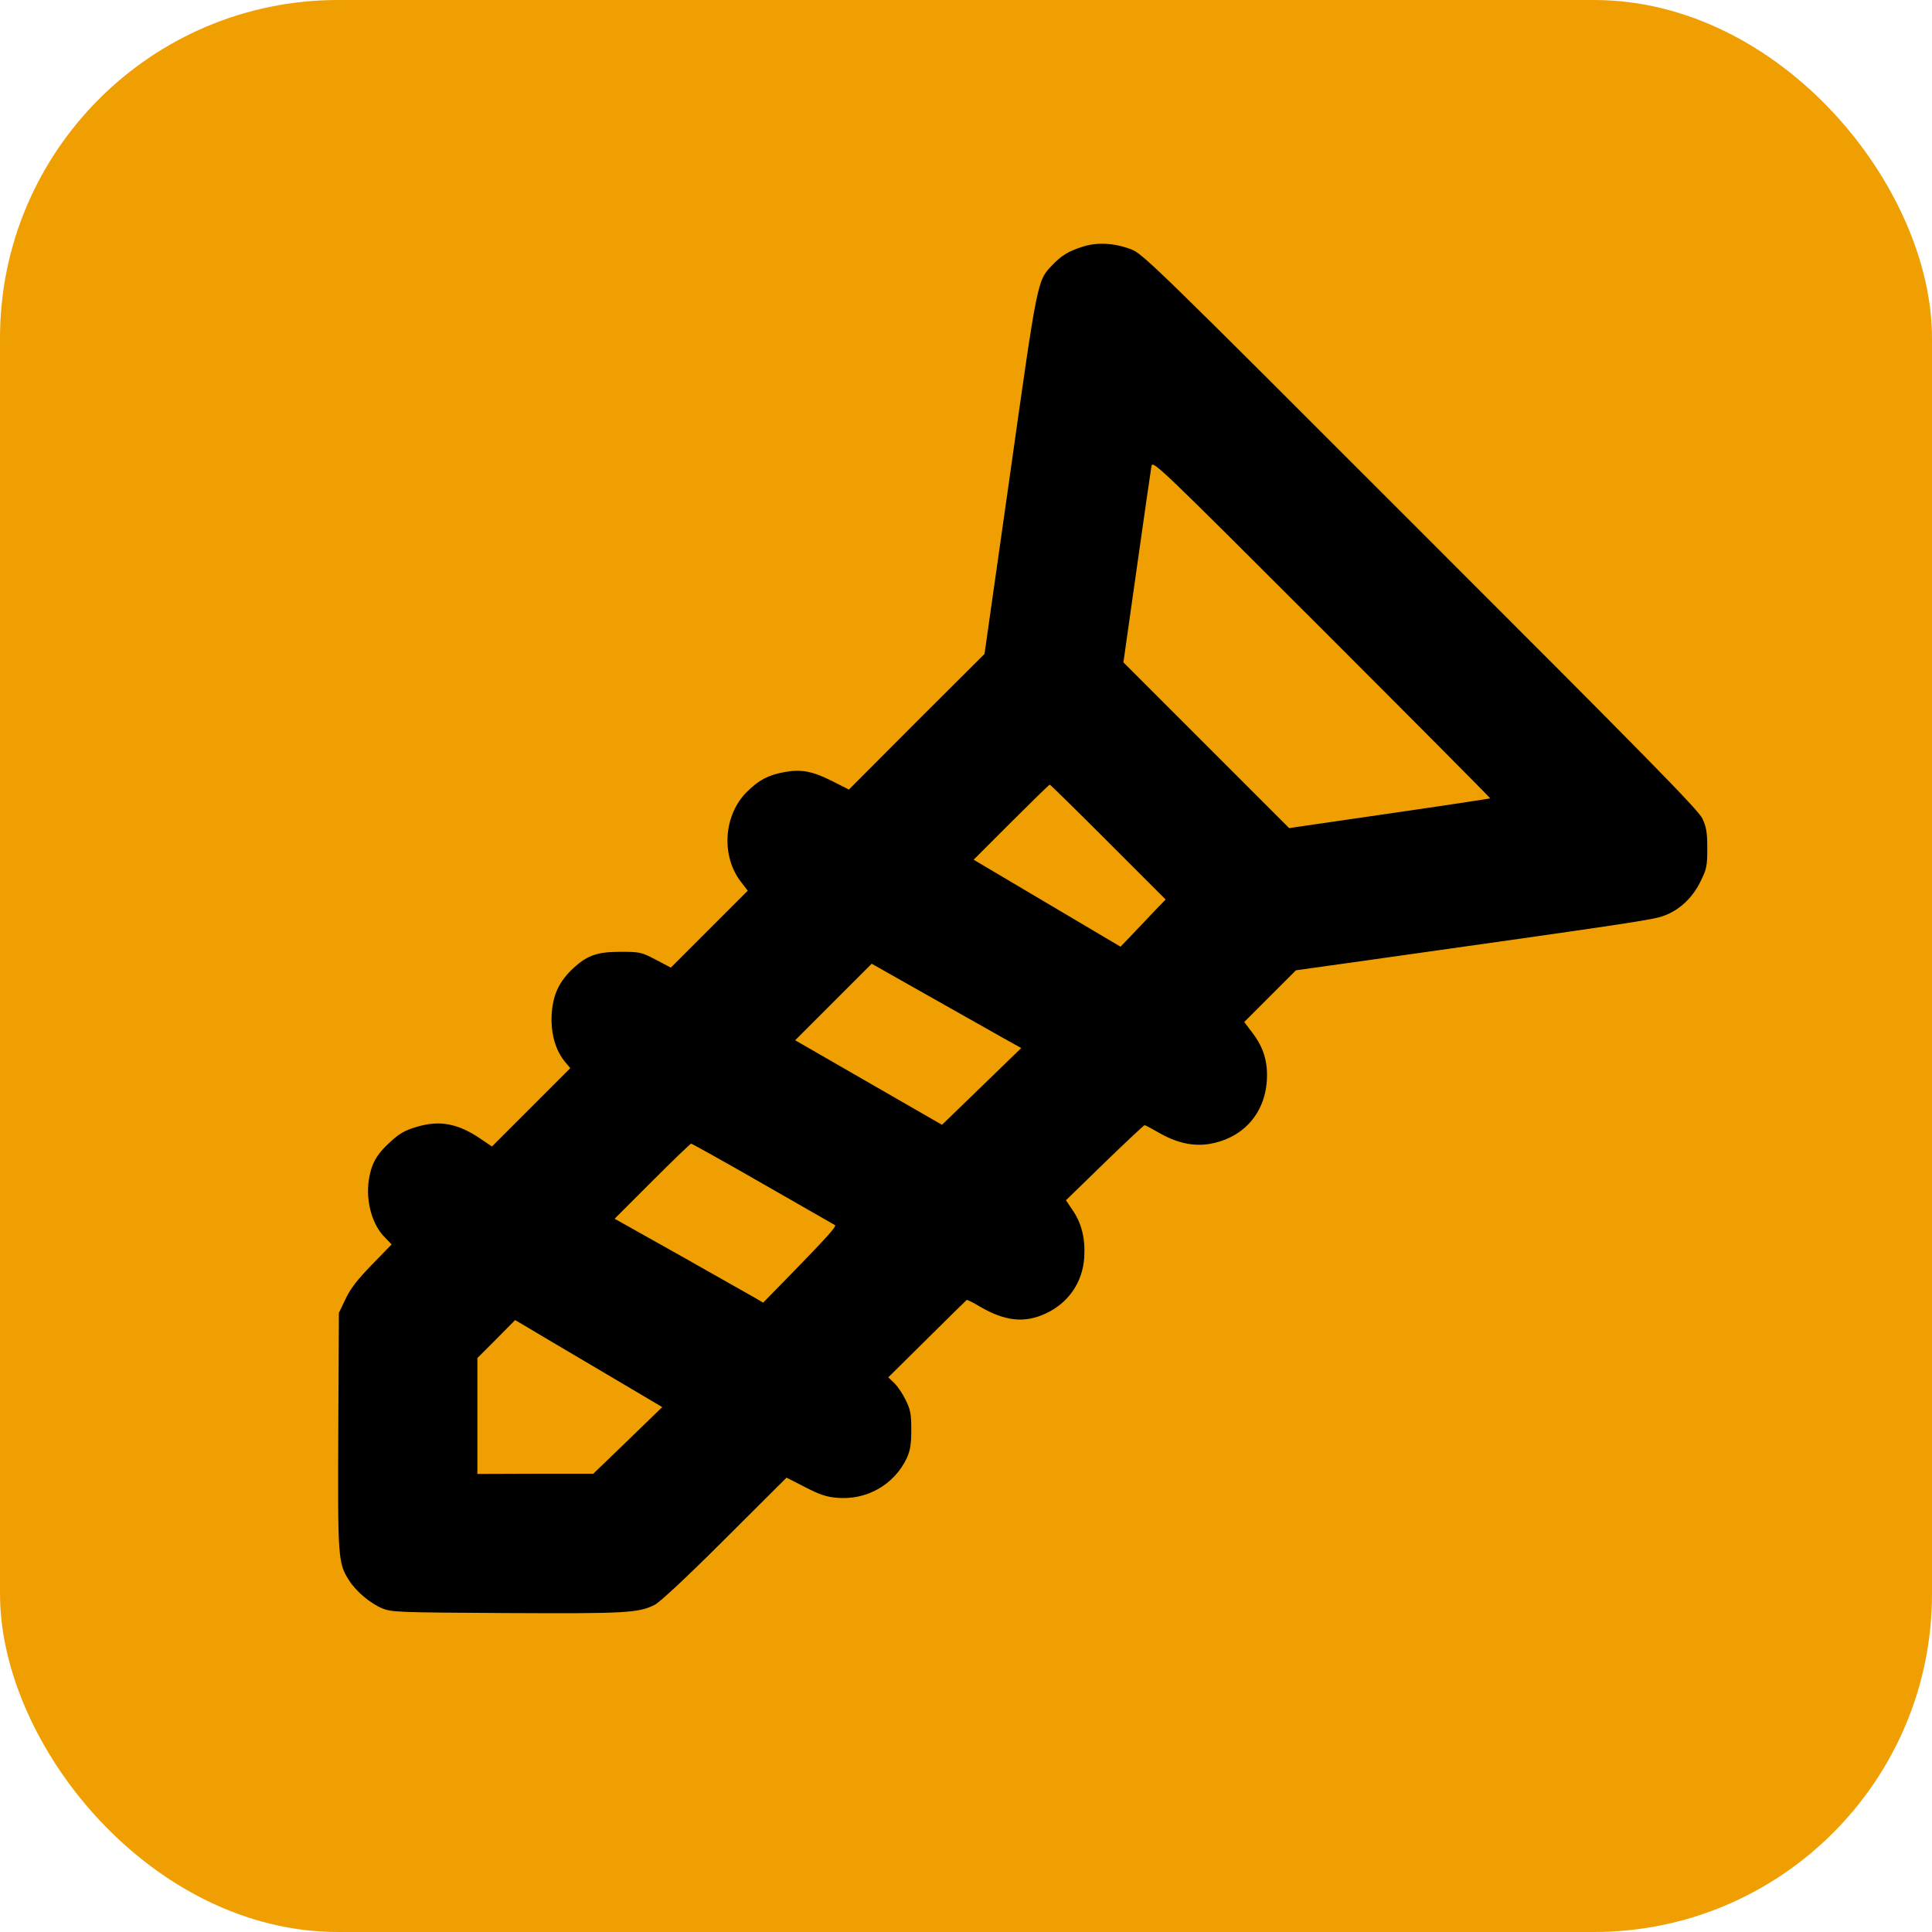 <?xml version="1.0" encoding="UTF-8"?> <svg xmlns="http://www.w3.org/2000/svg" width="400" height="400" viewBox="0 0 400 400" fill="none"><g clip-path="url(#clip0_40_36)"><rect width="400" height="400" fill="#F09F02"></rect><path d="M224.009 51.122C221.121 52.056 219.762 52.906 217.808 54.945C214.75 58.173 214.834 57.748 209.143 98.057L203.833 135.393L189.774 149.409L175.757 163.469L172.232 161.685C168.197 159.646 165.818 159.221 162.378 159.858C158.98 160.495 157.153 161.472 154.647 163.936C149.805 168.736 149.253 177.146 153.373 182.54L154.817 184.409L146.832 192.394L138.889 200.337L135.746 198.68C132.73 197.109 132.475 197.066 128.355 197.066C123.428 197.066 121.347 197.873 118.246 200.889C115.57 203.565 114.423 206.199 114.211 210.234C114.041 214.056 115.018 217.454 116.972 219.833L118.076 221.15L109.964 229.263L101.851 237.375L99.6 235.846C94.842 232.576 90.977 231.854 86.177 233.34C83.841 234.02 82.652 234.699 80.783 236.441C77.98 238.989 76.918 240.858 76.366 244.256C75.686 248.674 77.045 253.601 79.721 256.234L81.081 257.636L77.003 261.841C73.945 264.984 72.543 266.81 71.524 268.977L70.164 271.823L70.037 296.161C69.91 322.58 69.995 323.6 72.246 327.168C73.69 329.461 76.663 331.967 79.127 332.987C81.081 333.794 82.44 333.836 104.782 333.964C129.46 334.091 132.178 333.964 135.534 332.265C136.595 331.755 142.245 326.488 150.06 318.673L162.845 305.93L166.668 307.884C169.599 309.413 171.128 309.923 173.209 310.093C179.41 310.687 185.187 307.374 187.778 301.81C188.457 300.281 188.67 299.007 188.67 296.033C188.67 292.72 188.5 291.871 187.523 289.874C186.886 288.558 185.824 286.986 185.144 286.349L183.913 285.16L191.94 277.217C196.358 272.842 200.053 269.189 200.138 269.147C200.223 269.062 201.455 269.656 202.857 270.506C208.081 273.564 212.116 273.989 216.491 271.95C221.206 269.784 224.137 265.494 224.476 260.397C224.731 256.532 223.967 253.388 222.183 250.712L220.696 248.504L228.681 240.731C233.056 236.483 236.794 233 236.964 232.958C237.134 232.958 238.408 233.637 239.81 234.444C243.463 236.568 246.861 237.375 250.216 236.866C257.182 235.761 261.812 230.749 262.279 223.783C262.534 219.918 261.642 216.902 259.306 213.844L257.607 211.593L262.959 206.241L268.311 200.889L282.88 198.85C337.63 191.12 342.345 190.44 344.511 189.591C347.739 188.402 350.415 185.895 352.071 182.497C353.346 179.907 353.473 179.354 353.473 175.617C353.473 172.261 353.261 171.199 352.454 169.458C351.647 167.716 340.731 156.588 294.05 109.95C238.408 54.265 236.582 52.524 234.118 51.589C230.55 50.273 227.067 50.103 224.009 51.122ZM308.534 165.295C308.45 165.338 300.464 166.569 290.78 167.971C281.138 169.373 271.794 170.732 270.052 170.987L266.909 171.454L249.749 154.294L232.589 137.134L235.392 117.383C236.922 106.552 238.281 97.123 238.408 96.443C238.663 95.296 240.277 96.825 273.662 130.211C292.904 149.452 308.577 165.21 308.534 165.295ZM229.446 174.342L241.339 186.235L239.597 188.019C238.621 189.039 236.539 191.247 234.925 192.946L231.994 196.005L216.788 187L201.582 177.995L209.355 170.222C213.645 165.932 217.213 162.449 217.341 162.449C217.468 162.449 222.905 167.801 229.446 174.342ZM207.699 214.906L211.436 216.987L203.239 224.93L195.041 232.873L193.767 232.151C193.087 231.769 186.206 227.818 178.561 223.401L164.629 215.373L172.572 207.43L180.472 199.53L192.195 206.156C198.694 209.809 205.66 213.759 207.699 214.906ZM157.96 245.106C165.988 249.693 172.699 253.558 172.869 253.643C173.251 253.898 171.255 256.107 163.61 263.965L158.003 269.699L156.559 268.849C155.752 268.382 148.828 264.474 141.183 260.142L127.251 252.326L135.024 244.554C139.314 240.264 142.924 236.781 143.094 236.781C143.264 236.781 149.975 240.518 157.96 245.106ZM123.386 283.206L137.105 291.319L129.969 298.242L122.833 305.123H110.856L98.835 305.165V293.188V281.167L102.743 277.259L106.65 273.309L108.18 274.201C108.987 274.711 115.825 278.746 123.386 283.206Z" fill="black"></path></g><defs><clipPath id="clip0_40_36"><rect width="400" height="400" rx="70" fill="white"></rect></clipPath></defs></svg> 